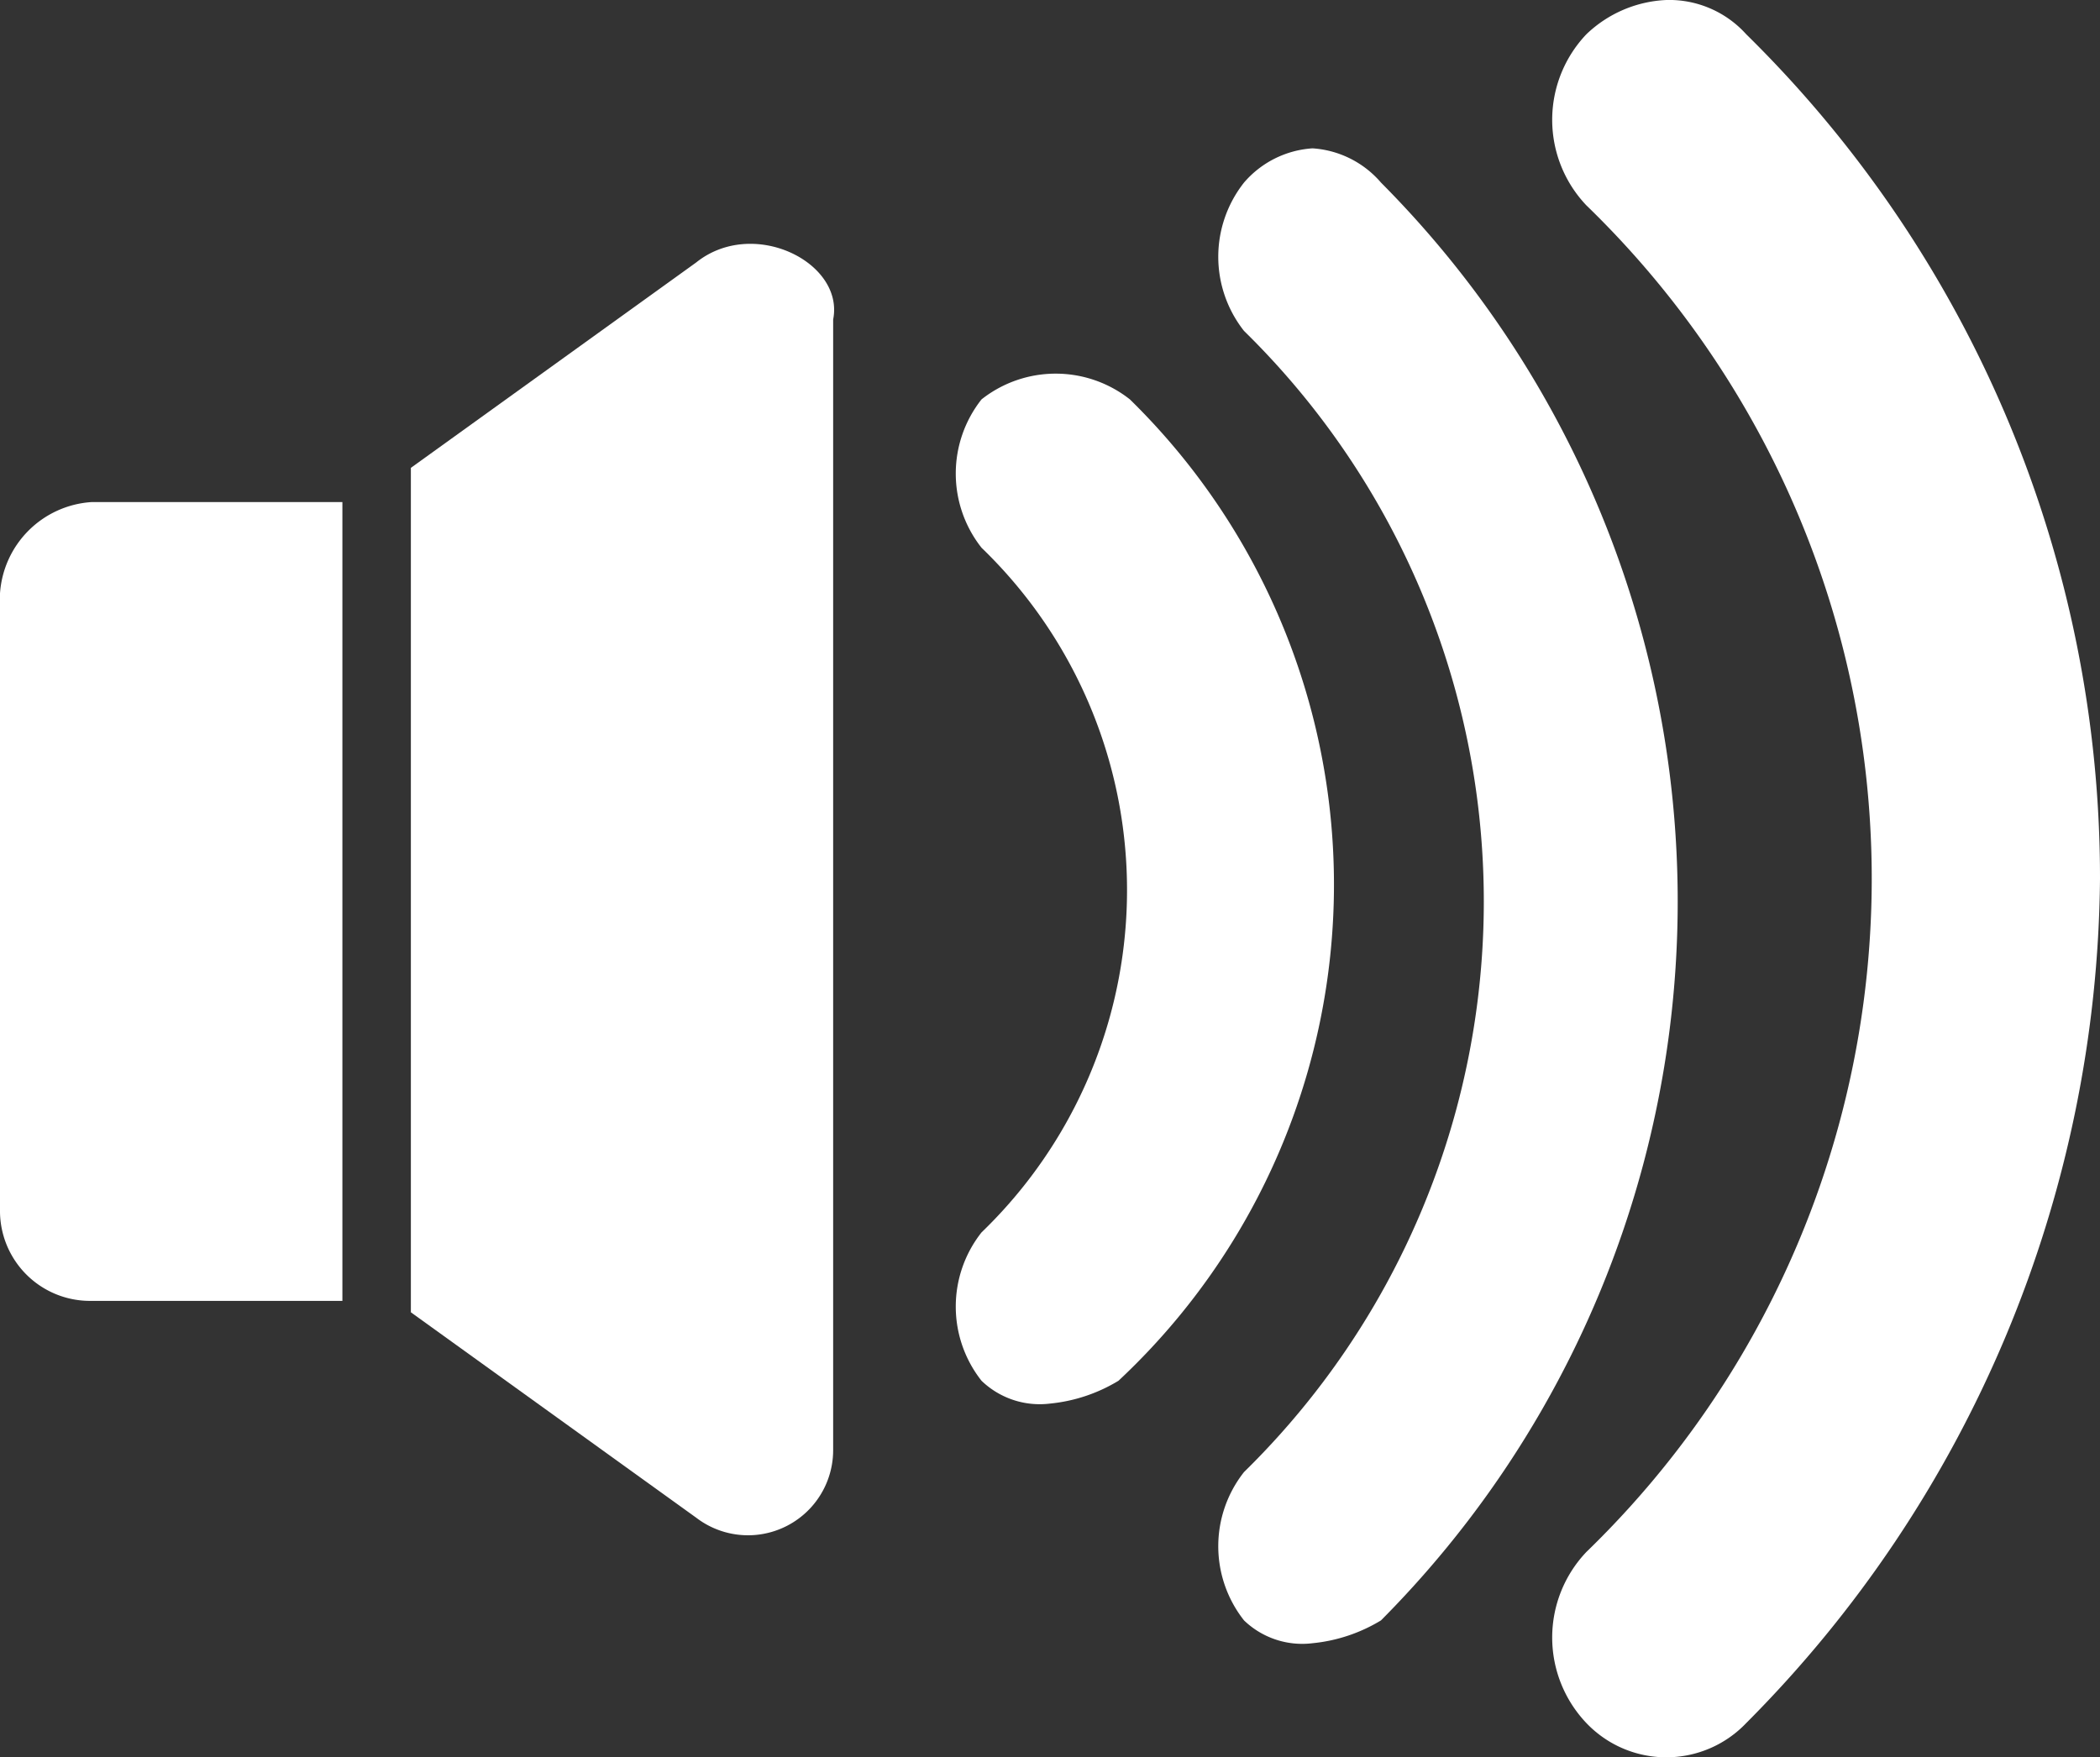 <svg xmlns="http://www.w3.org/2000/svg" viewBox="591.2 326.9 18.4 15.4">
  <rect x="591.2" y="326.9" width="18.4" height="15.4" fill="#333333" stroke="none"/>
  <defs>
    <style>
      .cls-1 {
        fill: #fff;
        fill-rule: evenodd;
      }
    </style>
  </defs>
  <g id="Group_1" data-name="Group 1" transform="translate(584 183)">
    <path id="Path_1" data-name="Path 1" class="cls-1" d="M21.1,144.2h0a1.088,1.088,0,0,0,0,1.5,8.212,8.212,0,0,1,0,11.8,1.088,1.088,0,0,0,0,1.5.967.967,0,0,0,1.4,0,10.61,10.61,0,0,0,3.1-7.4,10.366,10.366,0,0,0-3.1-7.4.908.908,0,0,0-.7-.3h0a1.08,1.08,0,0,0-.7.3Z"/>
    <path id="Path_2" data-name="Path 2" class="cls-1" d="M18.1,145.5h0a1.049,1.049,0,0,0,0,1.3,7,7,0,0,1,0,10,1.049,1.049,0,0,0,0,1.3.735.735,0,0,0,.6.2,1.421,1.421,0,0,0,.6-.2,8.933,8.933,0,0,0,0-12.6.864.864,0,0,0-.6-.3h0a.864.864,0,0,0-.6.3Z"/>
    <path id="Path_3" data-name="Path 3" class="cls-1" d="M17.1,147.4h0a1.049,1.049,0,0,0-1.3,0,1.049,1.049,0,0,0,0,1.3,4.167,4.167,0,0,1,0,6,1.049,1.049,0,0,0,0,1.3.735.735,0,0,0,.6.2,1.421,1.421,0,0,0,.6-.2,5.95,5.95,0,0,0,.1-8.6Z"/>
    <path id="Path_4" data-name="Path 4" class="cls-1" d="M10.2,148.3H8a.86.86,0,0,0-.8.8v5.4a.789.789,0,0,0,.8.8h2.2Z"/>
    <path id="Path_5" data-name="Path 5" class="cls-1" d="M13.3,146.2,10.8,148v7.4l2.5,1.8a.746.746,0,0,0,1.2-.6v-9.9c.1-.5-.7-.9-1.2-.5Z"/>
  </g>
</svg>
